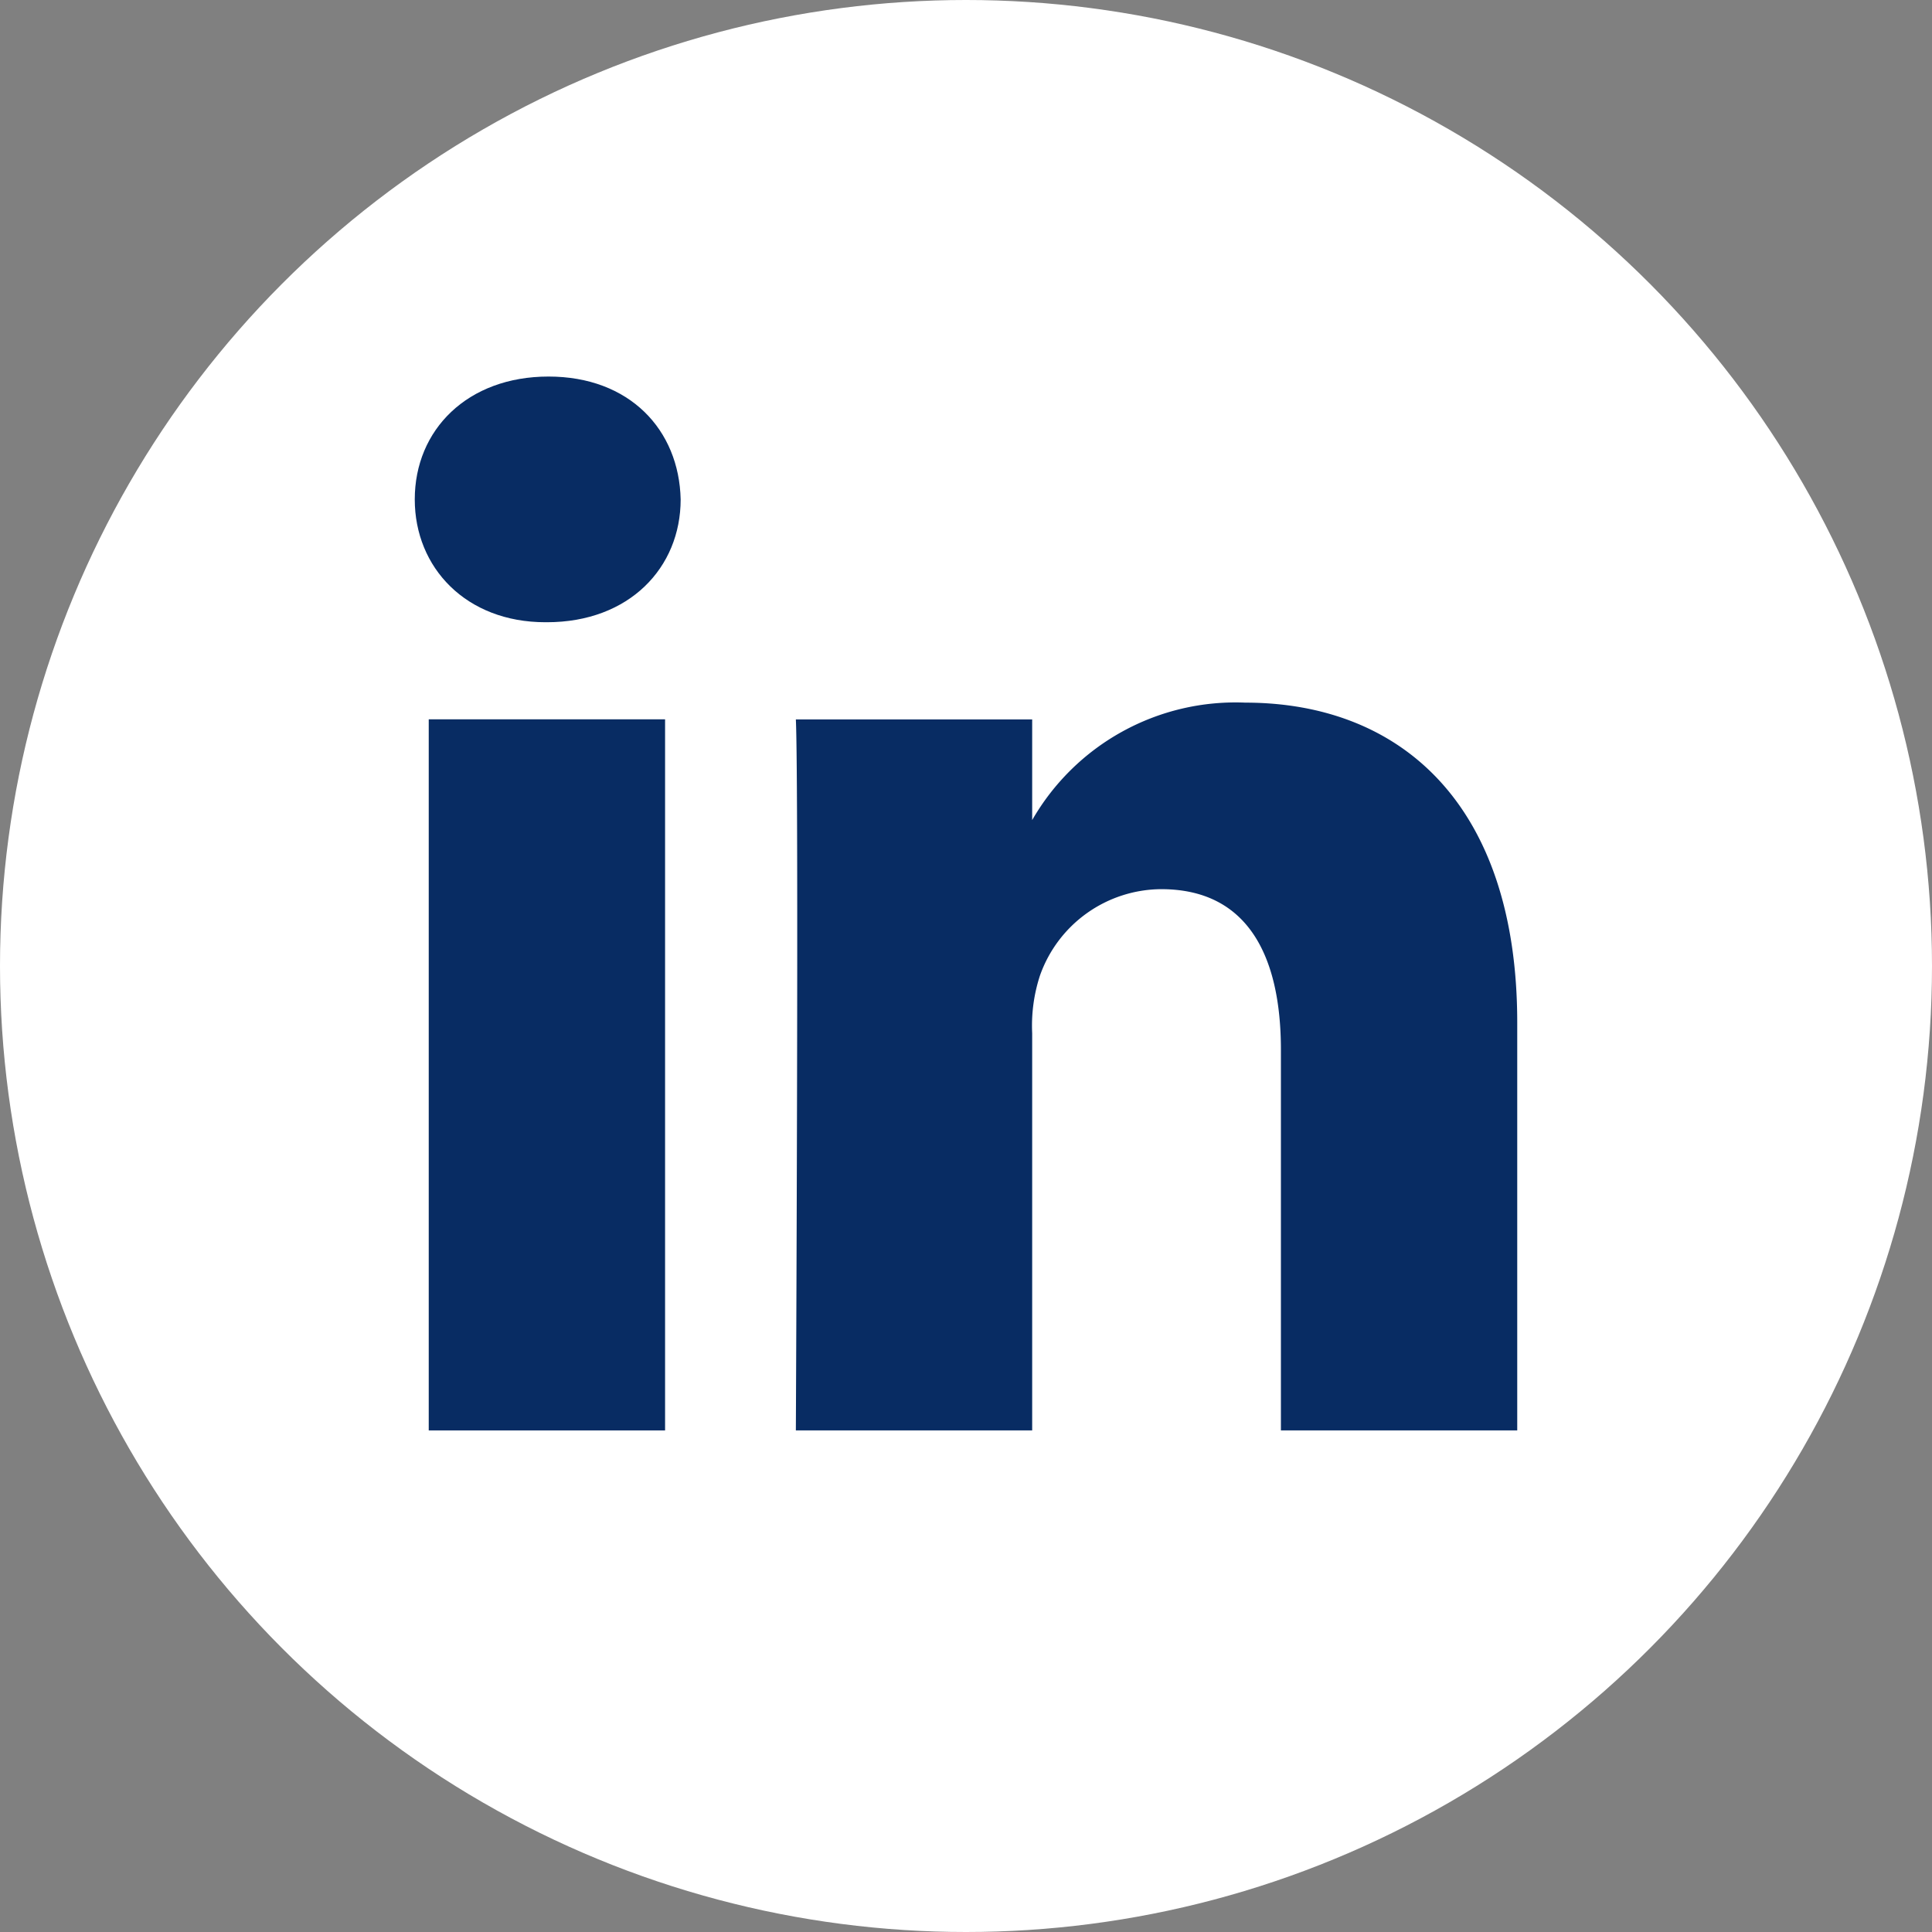 <svg xmlns="http://www.w3.org/2000/svg" width="91" height="91" viewBox="0 0 91 91">
  <rect x="0" y="0" width="91" height="91" fill="#808080" stroke="none"/>
  <g id="Grupo_777" data-name="Grupo 777" transform="translate(-628.977 -328.856)">
    <g id="Grupo_165" data-name="Grupo 165">
      <circle id="Elipse_4" data-name="Elipse 4" cx="45.5" cy="45.5" r="45.5" transform="translate(628.977 328.856)" fill="#fff"/>
    </g>
    <g id="Grupo_776" data-name="Grupo 776">
      <path id="Caminho_722" data-name="Caminho 722" d="M677.594,396.231V377.524a7.6,7.6,0,0,1,.366-2.716,6.092,6.092,0,0,1,5.711-4.071c4.027,0,5.639,3.073,5.639,7.573v17.921h11.131V377.024c0-10.287-5.491-15.073-12.815-15.073a11.048,11.048,0,0,0-10.032,5.532v-4.742H666.463c.146,3.142,0,33.49,0,33.49Z" fill="#082c63"/>
      <rect id="Retângulo_53" data-name="Retângulo 53" width="11.132" height="33.494" transform="translate(649.171 362.737)" fill="#082c63"/>
      <path id="Caminho_723" data-name="Caminho 723" d="M654.664,358.164h.073c3.882,0,6.3-2.572,6.3-5.785-.073-3.287-2.414-5.787-6.224-5.787s-6.3,2.5-6.3,5.787C648.513,355.593,650.929,358.164,654.664,358.164Z" fill="#082c63"/>
    </g>
  </g>
</svg>
